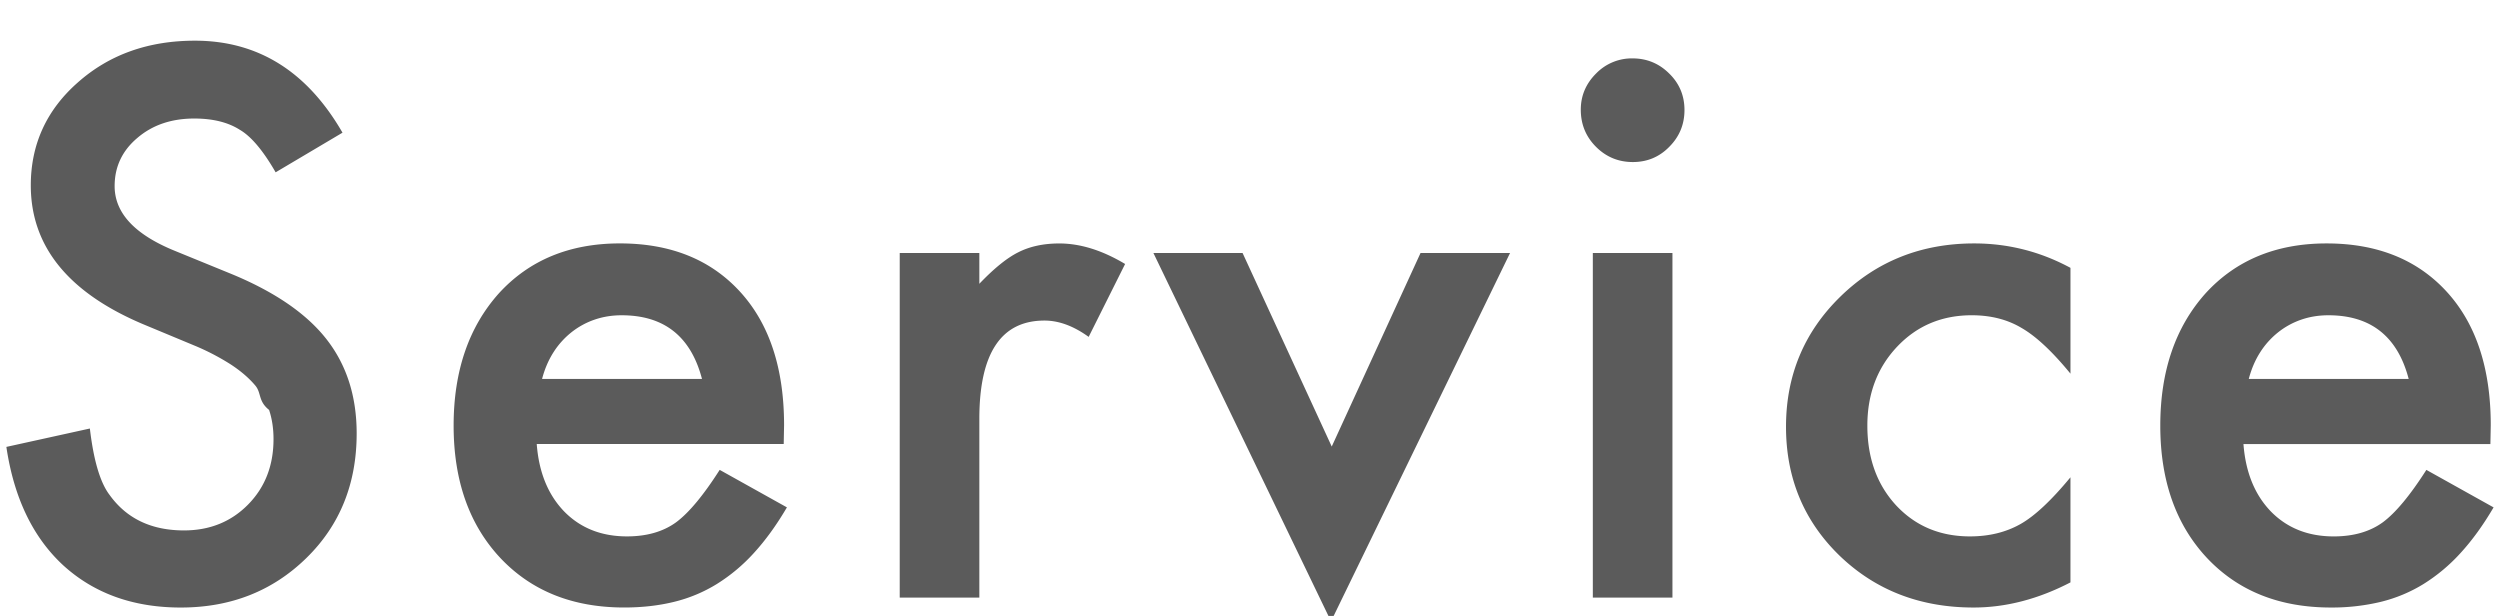 <svg xmlns="http://www.w3.org/2000/svg" xml:space="preserve" width="138" height="34" style="enable-background:new 0 0 138 34"><path d="M123.839 24.512c.118 1.562.625 2.806 1.523 3.731.899.911 2.051 1.367 3.457 1.367 1.094 0 1.998-.26 2.715-.781.703-.521 1.504-1.484 2.402-2.891l3.71 2.07c-.573.976-1.178 1.813-1.816 2.51a9.67 9.67 0 0 1-2.051 1.719c-.73.45-1.517.778-2.363.986a11.53 11.53 0 0 1-2.754.312c-2.839 0-5.117-.911-6.836-2.735-1.719-1.836-2.578-4.27-2.578-7.304 0-3.008.833-5.443 2.5-7.305 1.68-1.836 3.906-2.754 6.679-2.754 2.799 0 5.013.892 6.641 2.676 1.614 1.771 2.422 4.225 2.422 7.363l-.02 1.035h-13.631zm4.688-7.109c-.534 0-1.035.081-1.504.244a4.294 4.294 0 0 0-1.279.704 4.483 4.483 0 0 0-.987 1.103c-.273.43-.482.918-.625 1.465h8.828c-.612-2.345-2.09-3.516-4.433-3.516zm-19.588 16.132c-2.943 0-5.404-.951-7.383-2.851-1.979-1.914-2.968-4.291-2.968-7.129s1.003-5.235 3.007-7.188 4.466-2.93 7.383-2.93c1.875 0 3.646.45 5.312 1.348v5.84c-1.003-1.224-1.902-2.063-2.696-2.52-.781-.468-1.699-.703-2.754-.703-1.654 0-3.027.58-4.121 1.738-1.093 1.159-1.641 2.611-1.641 4.356 0 1.784.528 3.248 1.582 4.394 1.068 1.146 2.429 1.719 4.082 1.719 1.055 0 1.986-.227 2.793-.684.782-.442 1.7-1.302 2.754-2.578v5.801c-1.783.925-3.567 1.387-5.35 1.387zM90.132 8.945c-.795 0-1.472-.28-2.032-.84-.56-.56-.84-1.243-.84-2.05 0-.768.28-1.433.84-1.993a2.747 2.747 0 0 1 2.012-.839c.794 0 1.471.28 2.031.839.56.547.84 1.218.84 2.012s-.28 1.471-.84 2.031c-.547.56-1.217.84-2.011.84zm-26.464 5.02h4.922l4.922 10.684 4.902-10.684h4.941l-9.882 20.332-9.805-20.332zm-6.014 3.73c-2.396 0-3.594 1.81-3.594 5.43v9.863h-4.395V13.965h4.395v1.7c.807-.846 1.523-1.426 2.148-1.738.638-.325 1.394-.488 2.266-.488 1.159 0 2.369.378 3.632 1.133l-2.012 4.024c-.832-.601-1.646-.901-2.44-.901zM34.609 29.609c1.094 0 1.999-.26 2.715-.781.703-.521 1.504-1.484 2.403-2.891l3.711 2.07c-.573.976-1.179 1.813-1.816 2.51a9.646 9.646 0 0 1-2.051 1.719 8.192 8.192 0 0 1-2.363.986c-.847.208-1.764.312-2.754.312-2.839 0-5.117-.911-6.836-2.735-1.719-1.836-2.578-4.27-2.578-7.304 0-3.008.833-5.443 2.5-7.305 1.68-1.836 3.906-2.754 6.679-2.754 2.799 0 5.013.892 6.64 2.676 1.615 1.771 2.422 4.225 2.422 7.363l-.02 1.035H29.628c.118 1.562.625 2.806 1.523 3.731.899.913 2.052 1.368 3.458 1.368zm4.141-8.691c-.612-2.344-2.09-3.515-4.434-3.515-.534 0-1.035.081-1.504.244a4.282 4.282 0 0 0-1.279.704 4.46 4.46 0 0 0-.986 1.103c-.273.43-.482.918-.625 1.465h8.828zm-26.132-5.859c2.448.99 4.239 2.197 5.371 3.623 1.133 1.426 1.699 3.174 1.699 5.244 0 2.774-.925 5.066-2.774 6.875-1.862 1.823-4.173 2.735-6.933 2.735-2.618 0-4.779-.774-6.484-2.324-1.68-1.549-2.728-3.731-3.145-6.543l4.609-1.015c.208 1.771.572 2.995 1.093 3.672.938 1.302 2.305 1.953 4.102 1.953 1.419 0 2.598-.475 3.536-1.426s1.406-2.155 1.406-3.614c0-.586-.082-1.123-.244-1.611-.613-.488-.417-.938-.762-1.347s-.791-.794-1.337-1.153a12.968 12.968 0 0 0-1.954-1.025l-2.91-1.211C3.764 16.146 1.7 13.594 1.7 10.234c0-2.265.866-4.16 2.597-5.683 1.732-1.536 3.887-2.305 6.465-2.305 3.476 0 6.192 1.693 8.144 5.078l-3.691 2.188c-.69-1.198-1.347-1.979-1.972-2.344-.651-.417-1.491-.625-2.52-.625-1.263 0-2.311.359-3.145 1.075-.833.703-1.25 1.589-1.25 2.656 0 1.472 1.094 2.656 3.281 3.555l3.009 1.23zm79.701 17.929h-4.395V13.965h4.395v19.023z" style="fill-rule:evenodd;clip-rule:evenodd;fill:#5b5b5b"/></svg>